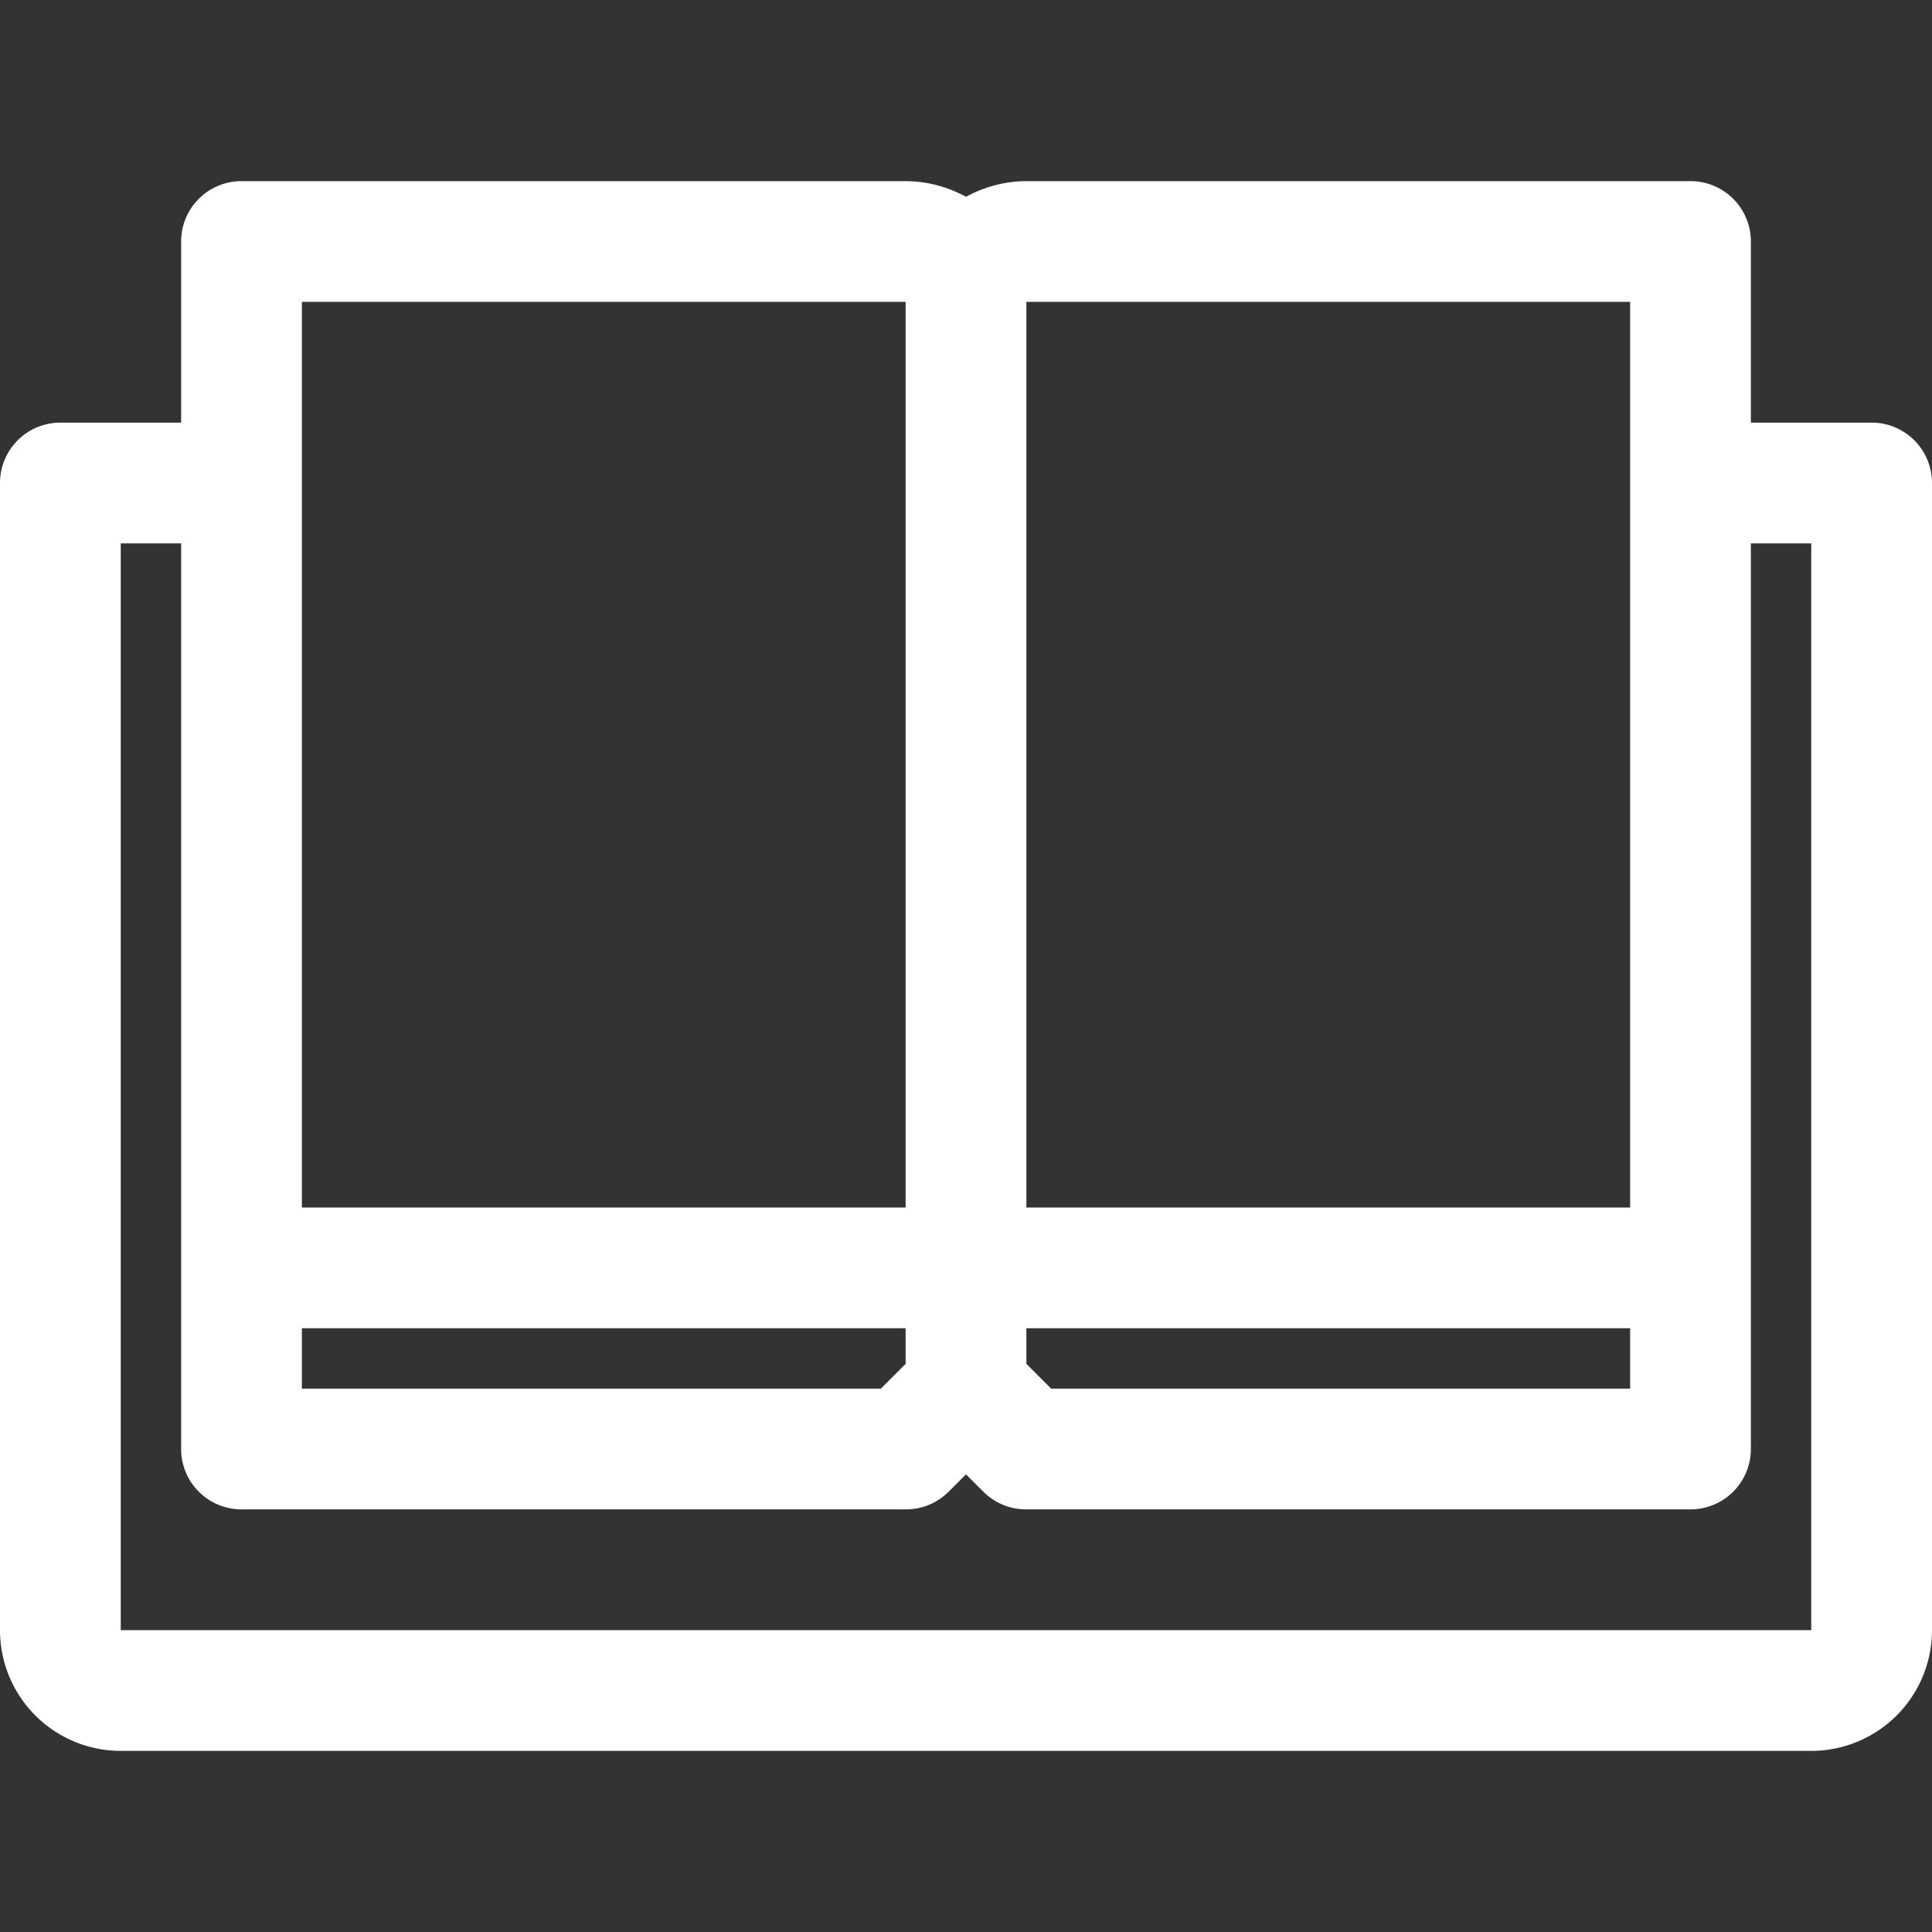 <svg viewBox="0 0 32 32" xmlns="http://www.w3.org/2000/svg"><rect x="0" y="0" width="32" height="32" fill="#333333" stroke="none"/><title></title><g data-name="17-Open Book" id="_17-Open_Book"><path d="M31,7H29V4a1,1,0,0,0-1-1H17a2.09,2.09,0,0,0-1,.26A2.09,2.09,0,0,0,15,3H4A1,1,0,0,0,3,4V7H1A1,1,0,0,0,0,8V27a2,2,0,0,0,2,2H30a2,2,0,0,0,2-2V8A1,1,0,0,0,31,7ZM5,22H15v.59l-.41.41H5Zm12,0H27v1H17.41L17,22.59ZM27,5V20H17V5ZM5,5H15V20H5ZM30,27H2V9H3V24a1,1,0,0,0,1,1H15a1,1,0,0,0,.71-.29l.29-.29.29.29A1,1,0,0,0,17,25H28a1,1,0,0,0,1-1V9h1Z" fill="#ffffff" opacity="1" original-fill="#020f3e"></path></g></svg>
